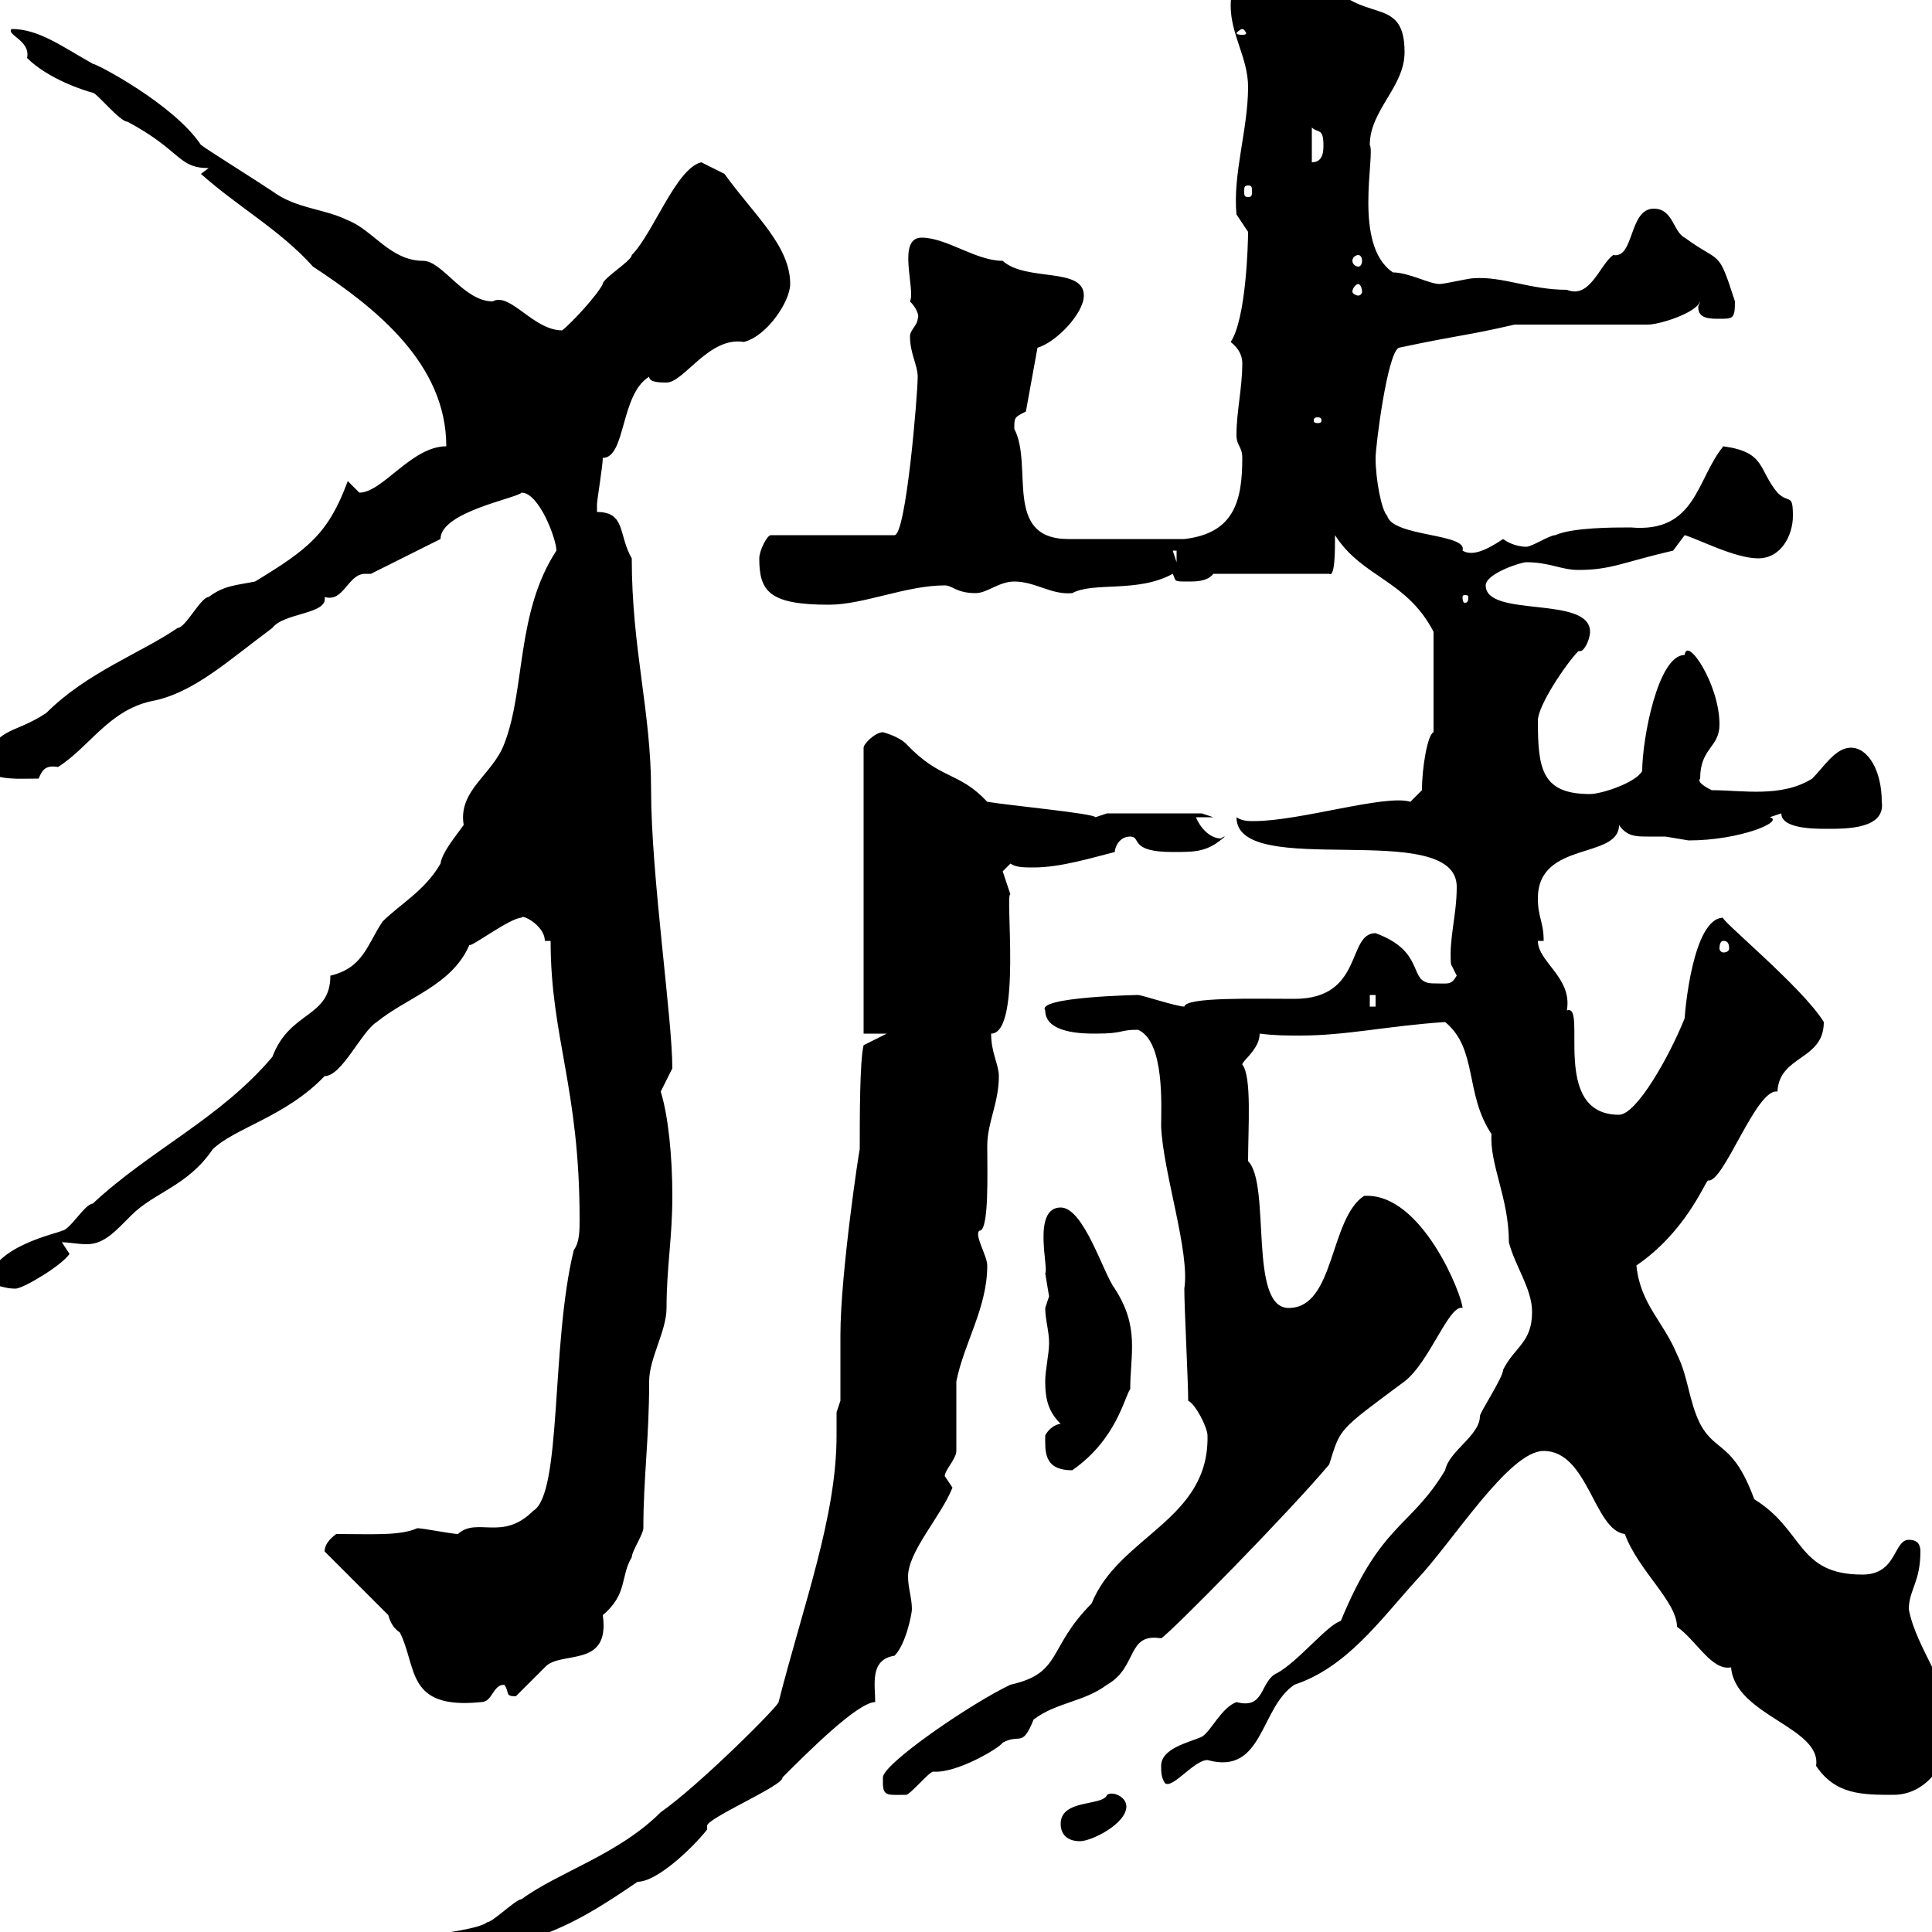 <svg xmlns="http://www.w3.org/2000/svg" xmlns:xlink="http://www.w3.org/1999/xlink" width="300" height="300"><path d="M66.60 302.10C66.60 304.20 66.60 305.10 69.30 304.80C70.20 304.80 74.70 303 75.60 303C85.20 300.60 89.40 298.80 99 292.20C102 292.20 107.40 287.10 109.80 284.10C109.80 284.10 109.80 283.50 109.80 283.50C109.80 282.30 121.80 277.20 121.50 276C125.40 272.10 133.20 264.30 135.90 264.30C135.90 261.60 135 257.70 138.90 257.10C140.70 255.30 141.60 250.50 141.60 249.90C141.60 248.10 141 246.60 141 244.80C141 240.90 146.10 235.50 147.90 231C147.90 231 146.70 229.20 146.70 229.20C146.70 228.30 148.50 226.50 148.50 225.30C148.50 223.50 148.50 216.30 148.50 214.50C149.70 208.50 153.30 203.10 153.30 196.50C153.30 195 151.20 191.70 152.10 191.10C153.60 191.10 153.30 182.10 153.30 177.90C153.30 174.30 155.10 171.30 155.10 167.10C155.10 165.30 153.90 163.50 153.90 160.50C158.70 160.50 156 138.30 156.90 138.90C156.90 138.90 155.70 135.30 155.70 135.30C155.70 135.30 156.90 134.10 156.90 134.10C157.80 134.70 159 134.70 160.50 134.70C164.70 134.70 169.50 133.20 173.10 132.30C173.10 131.70 173.70 129.90 175.50 129.90C177.30 129.90 175.20 132.30 182.10 132.30C185.70 132.30 187.50 132.30 190.20 129.90C189.90 129.90 189.60 130.20 189.60 130.20C187.80 130.20 186.30 128.40 185.70 126.90L188.40 126.90L186.60 126.30L171.90 126.30C171.90 126.30 170.10 126.90 170.10 126.90C169.80 126.30 156.90 125.10 153.30 124.50C148.80 119.70 146.10 121.20 140.70 115.50C139.50 114.30 137.10 113.70 137.10 113.70C135.90 113.70 134.10 115.50 134.10 116.10L134.10 160.50L137.70 160.50L134.10 162.30C133.50 164.70 133.50 173.40 133.50 178.50C133.50 177.90 130.50 197.70 130.50 207.30C130.50 209.10 130.50 215.70 130.50 217.50L129.90 219.30C129.90 220.50 129.90 221.70 129.90 222.90C129.90 235.50 124.80 249 120.90 264.30C120.90 264.90 108.60 277.20 102.60 281.40C96 288 86.70 290.70 81 294.90C80.10 294.90 76.50 298.50 75.60 298.50C74.70 299.40 68.40 300.30 67.50 300.30C66.60 300.30 66.60 302.10 66.60 302.10ZM164.70 283.20C164.70 285 165.90 285.90 167.70 285.90C169.50 285.90 174.90 283.20 174.90 280.50C174.90 279 172.80 278.10 171.90 278.70C171.30 280.50 164.70 279.30 164.70 283.20ZM137.10 276.90C137.10 279 138 278.70 140.70 278.70C141.30 278.70 144.30 275.10 144.90 275.10C148.50 275.40 155.10 271.50 155.70 270.60C158.40 269.10 158.70 271.50 160.50 267C164.10 264.30 168.30 264.30 171.90 261.60C176.70 258.90 174.90 253.50 180.30 254.40C181.80 253.50 200.10 234.90 206.40 227.40C208.20 221.70 207.60 222.30 218.10 214.50C222 211.50 225 202.50 227.10 203.10C227.10 201.30 220.80 185.10 211.80 185.70C206.40 189.30 207.30 203.10 200.10 203.10C193.80 203.10 197.40 183.90 193.80 180.30C193.80 175.20 194.40 167.10 192.90 165.30C192.90 164.70 195.60 162.90 195.60 160.50C198 160.80 199.80 160.80 201.90 160.80C209.10 160.80 215.40 159.30 224.40 158.70C229.50 162.90 227.40 169.80 231.60 176.10C231.30 180.90 234.30 186 234.30 192.90C235.20 196.50 237.90 200.10 237.90 203.70C237.90 208.50 235.20 209.10 233.40 212.70C233.40 213.90 229.80 219.30 229.80 219.90C229.80 222.90 225 225.30 224.40 228.30C219 237.30 214.50 236.40 208.20 251.70C206.10 252.30 201.60 258 198.30 259.80C195.60 261 196.50 265.50 192 264.30C189.60 265.20 188.10 268.80 186.60 269.70C184.50 270.60 180.30 271.50 180.30 274.20C180.30 275.10 180.30 276 180.90 276.90C182.10 277.80 185.40 273.30 187.50 273.30C196.20 275.70 195.60 265.20 201 261.60C209.10 258.90 214.20 251.70 219.90 245.40C225.60 239.40 234.30 225.30 239.70 225.30C246.60 225.30 247.50 237.60 252.30 238.20C254.40 243.90 260.40 248.70 260.40 252.60C263.40 254.70 265.80 259.50 268.80 258.90C269.40 266.40 282.90 268.20 282 274.20C285 278.70 289.20 278.70 294 278.70C300 278.70 303 272.10 303 268.80C303 261.90 297.60 256.20 296.40 249.90C296.40 246.90 298.20 245.70 298.20 240.90C298.20 240 297.90 239.10 296.40 239.10C294 239.10 294.60 244.50 289.20 244.50C279 244.50 280.20 237.60 272.40 232.80C269.10 223.80 266.40 225.60 264 221.10C262.20 217.50 262.20 213.90 260.40 210.30C258.30 205.20 254.70 202.50 254.10 196.50C261.60 191.40 264.60 183.90 265.20 183.30C267.60 183.90 272.70 168.90 276 169.50C276.30 163.80 283.20 164.70 283.20 158.70C279.90 153.30 266.70 142.50 267.60 142.50C262.80 142.50 261.60 157.50 261.60 158.10C259.20 164.10 254.10 173.10 251.40 173.10C240.60 173.10 246.60 155.70 243.30 156.90C244.20 151.80 238.80 149.40 238.80 146.10L239.70 146.10C239.70 143.10 238.80 142.50 238.80 139.50C238.80 130.50 251.40 133.50 251.40 128.10C252.60 129.90 254.10 129.90 255.90 129.90C256.50 129.90 257.70 129.90 258.60 129.90C258.60 129.90 262.20 130.50 262.20 130.50C270.30 130.50 277.20 127.50 274.80 126.90C274.80 126.90 276.60 126.30 276.60 126.30C276.60 128.70 281.70 128.70 283.80 128.70C286.80 128.70 292.80 128.70 292.20 124.50C292.20 119.70 290.10 116.10 287.40 116.10C285 116.10 283.20 119.10 281.40 120.90C276.60 123.90 270.60 122.70 265.80 122.70C265.20 122.40 263.40 121.50 264 120.90C264 116.10 267 116.10 267 112.50C267 106.20 261.90 98.70 261.60 101.70C257.40 101.70 255 114.90 255 119.70C254.10 121.50 248.70 123.30 246.90 123.30C239.40 123.30 238.80 119.40 238.80 111.90C238.80 109.50 243.30 102.90 245.10 101.10C245.10 101.10 245.40 101.10 245.40 101.10C246 101.10 246.90 99.30 246.90 98.10C246.90 92.40 230.70 96 230.70 90.90C230.70 89.10 236.10 87.30 237 87.30C240.60 87.30 242.40 88.50 245.10 88.50C250.20 88.50 252 87.30 259.80 85.50C259.80 85.50 261.60 83.10 261.60 83.10C263.70 83.70 269.40 86.70 273 86.70C276.60 86.70 278.40 83.10 278.40 80.10C278.40 76.50 277.80 78.30 276 76.50C273 72.90 274.20 70.20 267.60 69.30C263.40 74.40 263.40 82.80 253.20 81.90C250.50 81.90 244.20 81.90 241.50 83.10C240.60 83.10 237.90 84.90 237 84.90C236.10 84.90 234.60 84.60 233.40 83.70C230.70 85.50 228.60 86.40 227.10 85.50C228 82.80 216.30 83.40 215.40 80.10C214.50 79.20 213.60 74.40 213.60 71.10C213.60 69.30 215.40 54.90 217.20 54C227.10 51.90 227.40 52.20 235.20 50.40L255.90 50.40C257.70 50.40 263.40 48.60 264 46.80C264 47.10 263.70 47.40 263.70 47.70C263.70 49.50 265.50 49.50 267 49.50C269.10 49.50 269.40 49.50 269.40 46.80C266.70 38.40 267.30 41.10 261.60 36.90C259.80 36 259.80 32.40 256.80 32.40C252.90 32.40 253.80 40.20 250.50 39.60C248.40 41.10 246.90 46.50 243.30 45C237.60 45 233.40 42.90 228.90 43.20C228 43.20 224.40 44.10 223.50 44.10C222 44.10 218.70 42.30 216.30 42.30C210 38.10 213.60 24 212.70 22.50C212.70 17.10 218.10 13.50 218.10 8.10C218.10-0.30 212.40 3.30 207.30-1.80C205.50-3.60 197.40-5.40 195.60-5.40C192.60-5.40 191.10-2.70 191.10 0.90C191.10 5.40 193.80 9 193.80 13.50C193.80 20.10 191.40 27 192 33.30C192 33.30 193.80 36 193.80 36C193.80 37.80 193.50 49.50 191.10 53.10C192.60 54.30 192.90 55.50 192.90 56.40C192.90 60.30 192 63.90 192 67.50C192 69.30 192.90 69.30 192.90 71.10C192.90 77.70 191.70 82.80 183.90 83.70L165.90 83.70C155.70 83.70 160.50 72.30 157.50 66.60C157.50 64.80 157.50 64.80 159.30 63.90L161.10 54C164.10 53.10 168.30 48.60 168.30 45.90C168.30 41.40 159.30 43.80 155.70 40.50C151.50 40.50 147 36.90 143.10 36.90C139.20 36.90 142.20 45 141.30 46.80C142.20 47.70 142.80 48.90 142.50 49.50C142.50 50.40 141.30 51.30 141.30 52.20C141.30 54.90 142.50 56.70 142.50 58.50C142.50 61.20 140.70 83.10 138.90 83.10L119.70 83.10C119.10 83.10 117.90 85.50 117.90 86.70C117.90 91.80 119.40 93.90 128.70 93.90C134.10 93.90 140.70 90.90 146.70 90.90C147.90 90.90 148.50 92.10 151.50 92.10C153.30 92.10 155.10 90.30 157.50 90.30C160.80 90.30 163.20 92.40 166.50 92.10C169.80 90.30 176.70 92.10 182.10 89.10C182.70 90.30 182.10 90.30 184.50 90.30C185.70 90.30 187.50 90.30 188.40 89.10L206.40 89.10C207.30 89.70 207.30 85.50 207.30 83.10C211.50 89.70 218.40 90 222.60 98.10L222.60 113.70C221.70 114 220.80 119.10 220.80 122.70L219 124.50C215.10 123.30 201.90 127.50 194.70 127.50C193.80 127.50 192.90 127.50 192 126.90C192 136.80 226.20 126.90 226.20 137.70C226.20 142.20 225 145.50 225.30 149.70C225.30 149.70 226.20 151.50 226.20 151.50C225.30 153 225 152.70 222.60 152.70C218.40 152.70 221.70 147.90 213.60 144.90C209.10 144.90 211.80 155.10 201 155.10C194.70 155.10 184.20 154.80 183.90 156.30C182.70 156.30 177.30 154.50 176.70 154.50C176.70 154.50 160.80 154.80 162.30 156.90C162.30 160.50 168.30 160.50 170.10 160.50C174.60 160.50 173.70 159.90 176.70 159.90C180.90 161.70 180.30 171.90 180.30 174.90C180.60 182.10 184.80 194.40 183.90 200.10C183.90 203.10 184.50 214.50 184.50 217.50C185.70 218.10 187.50 221.70 187.50 222.90C187.80 236.10 173.70 238.50 169.50 249C162.60 255.90 165 259.80 156.90 261.60C150.60 264.60 137.10 273.90 137.10 276C137.10 276 137.10 276.90 137.10 276.90ZM60.30 250.80C60.60 252 61.20 252.90 62.10 253.50C64.80 258.90 63 265.50 74.70 264.30C76.50 264.30 76.50 261.60 78.30 261.60C79.20 262.80 78.30 263.40 80.10 263.40C81 262.50 83.70 259.80 84.60 258.90C87 256.20 94.80 259.20 93.60 250.80C97.50 247.50 96.30 244.80 98.10 241.80C98.10 240.90 99.90 238.20 99.90 237.30C99.90 229.50 100.80 223.50 100.80 214.50C100.80 210.90 103.50 206.70 103.50 203.10C103.50 196.80 104.40 192.30 104.40 185.70C104.40 179.70 103.80 173.40 102.60 169.50C102.60 169.50 104.40 165.90 104.40 165.90C104.40 158.10 101.10 135.90 101.10 122.70C101.10 110.40 98.10 100.80 98.10 86.70C96 83.10 97.20 79.50 92.70 79.50C92.70 79.50 92.70 79.50 92.70 78.30C92.70 77.70 93.60 72.30 93.60 71.10C97.20 71.10 96.30 61.20 100.80 58.50C100.80 59.40 102.60 59.40 103.50 59.40C106.20 59.40 110.10 52.20 115.50 53.10C119.10 52.20 122.70 46.80 122.70 44.10C122.70 38.10 117 33.30 112.50 27L108.90 25.20C105 26.10 101.40 36.30 98.10 39.60C98.10 40.50 93.60 43.20 93.60 44.10C92.70 45.90 88.80 50.10 87.30 51.30C82.80 51.30 79.20 45.30 76.50 46.80C72 46.80 68.70 40.50 65.70 40.50C60.60 40.50 57.90 35.70 54 34.20C50.40 32.40 45.90 32.40 42.30 29.70C39.60 27.90 32.40 23.40 31.20 22.50C27 16.20 15 9.90 14.40 9.90C9.60 7.20 6 4.50 1.80 4.50C0.90 5.40 4.80 6.30 4.20 9C7.50 12.30 13.20 14.10 14.40 14.40C15 14.40 18.60 18.90 19.80 18.90C28.20 23.40 27.60 26.10 32.40 26.10L31.20 27C36.90 32.10 43.50 35.70 48.60 41.40C58.20 47.70 69.30 56.40 69.30 69.30C63.90 69.30 59.40 76.50 55.80 76.50C55.80 76.50 54 74.70 54 74.70C51 82.80 48 85.20 39.60 90.30C36.60 90.90 34.80 90.90 32.40 92.70C31.20 92.70 28.80 97.50 27.60 97.50C21.90 101.40 13.50 104.40 7.20 110.70C1.80 114.30-0.60 112.50-3 119.70C0.60 121.20 2.40 120.90 6 120.90C6.60 119.40 7.20 118.80 9 119.10C13.80 116.10 16.80 110.40 23.40 108.90C30 107.70 35.40 102.60 42.30 97.50C44.10 95.10 51 95.40 50.40 92.70C53.40 93.60 54 89.10 56.70 89.10C57 89.10 57 89.10 57.60 89.10L68.40 83.70C68.40 79.50 80.10 77.40 81 76.50C83.70 76.50 86.40 83.70 86.40 85.50C80.10 95.10 81.60 107.10 78.30 115.50C76.50 120.30 71.10 122.70 72 128.10C70.50 130.20 68.70 132.30 68.40 134.10C66 138.30 62.10 140.40 59.40 143.10C57 146.70 56.40 150.30 51.30 151.50C51.30 158.10 45 156.90 42.30 164.10C34.20 173.70 23.40 178.50 14.40 186.90C13.20 186.90 10.80 191.10 9.60 191.10C9.60 191.40-1.80 193.50-1.80 199.50C0 199.50 0.60 200.10 2.40 200.10C3.60 200.10 9.60 196.50 10.80 194.70C10.80 194.70 9.60 192.90 9.60 192.90C10.80 192.90 12 193.20 13.50 193.20C16.20 193.20 18 191.10 20.40 188.70C24 185.10 29.10 184.20 33 178.50C36.30 175.20 44.40 173.40 50.40 167.10C53.10 167.10 56.10 160.20 58.50 158.70C63.30 154.80 70.20 153 72.90 146.70C72.90 147.30 79.20 142.50 81 142.50C81 141.90 84.60 143.70 84.60 146.10L85.50 146.10C85.50 161.10 90 168.90 90 189.30C90 191.10 90 192.90 89.10 194.10C85.50 208.80 87.30 231.90 82.80 234.60C78 239.40 74.10 235.50 71.10 238.20C70.20 238.20 65.70 237.30 64.80 237.30C62.10 238.50 57.90 238.20 52.20 238.20C51 239.10 50.40 240 50.40 240.90ZM162.30 222.90C162.30 225.30 162 228.30 166.50 228.30C173.40 223.50 174.60 216.90 175.50 215.70C175.50 210.30 177 206.10 173.10 200.10C171.30 197.70 168.30 187.50 164.70 187.50C160.20 187.50 162.90 197.10 162.30 197.70C162.30 197.70 162.90 201.30 162.90 201.30C162.90 201.30 162.30 203.10 162.30 203.10C162.30 204.90 162.90 206.70 162.90 208.50C162.90 210.30 162.30 212.70 162.30 214.50C162.30 217.50 162.90 219.30 164.70 221.10C164.10 221.10 162.90 221.70 162.30 222.90ZM212.70 154.50L213.60 154.50L213.60 156.30L212.70 156.30ZM267.60 146.10C268.20 146.10 268.50 146.40 268.50 147.30C268.50 147.60 268.20 147.90 267.60 147.90C267.30 147.90 267 147.60 267 147.30C267 146.40 267.30 146.10 267.60 146.10ZM228 92.70C228 93.60 227.70 93.60 227.40 93.60C227.40 93.60 227.10 93.60 227.10 92.70C227.10 92.40 227.40 92.40 227.40 92.40C227.70 92.40 228 92.40 228 92.70ZM182.10 85.50L182.70 85.50L182.70 87.30ZM204.60 64.80C205.20 64.80 205.20 65.10 205.20 65.40C205.20 65.40 205.20 65.70 204.60 65.70C204 65.70 204 65.40 204 65.40C204 65.10 204 64.80 204.60 64.80ZM210.90 44.10C211.20 44.10 211.50 44.70 211.50 45.30C211.50 45.60 211.20 45.90 210.90 45.90C210.60 45.90 210 45.60 210 45.30C210 44.70 210.60 44.10 210.90 44.10ZM210.90 39.60C211.20 39.60 211.50 39.90 211.50 40.50C211.50 41.10 211.20 41.40 210.90 41.40C210.60 41.40 210 41.10 210 40.50C210 39.90 210.60 39.60 210.90 39.60ZM193.80 28.80C194.40 28.80 194.40 29.10 194.40 29.70C194.40 30.30 194.40 30.60 193.80 30.60C193.20 30.60 193.20 30.30 193.20 29.70C193.20 29.10 193.20 28.80 193.80 28.80ZM203.70 19.80C204.60 20.70 205.50 19.80 205.50 22.50C205.50 23.40 205.50 25.20 203.70 25.20ZM192.90 4.50C193.20 4.50 193.50 5.10 193.50 5.10C193.50 5.40 193.20 5.40 192.90 5.40C192.60 5.40 192 5.40 192 5.10C192 5.10 192.60 4.50 192.90 4.50Z"/></svg>